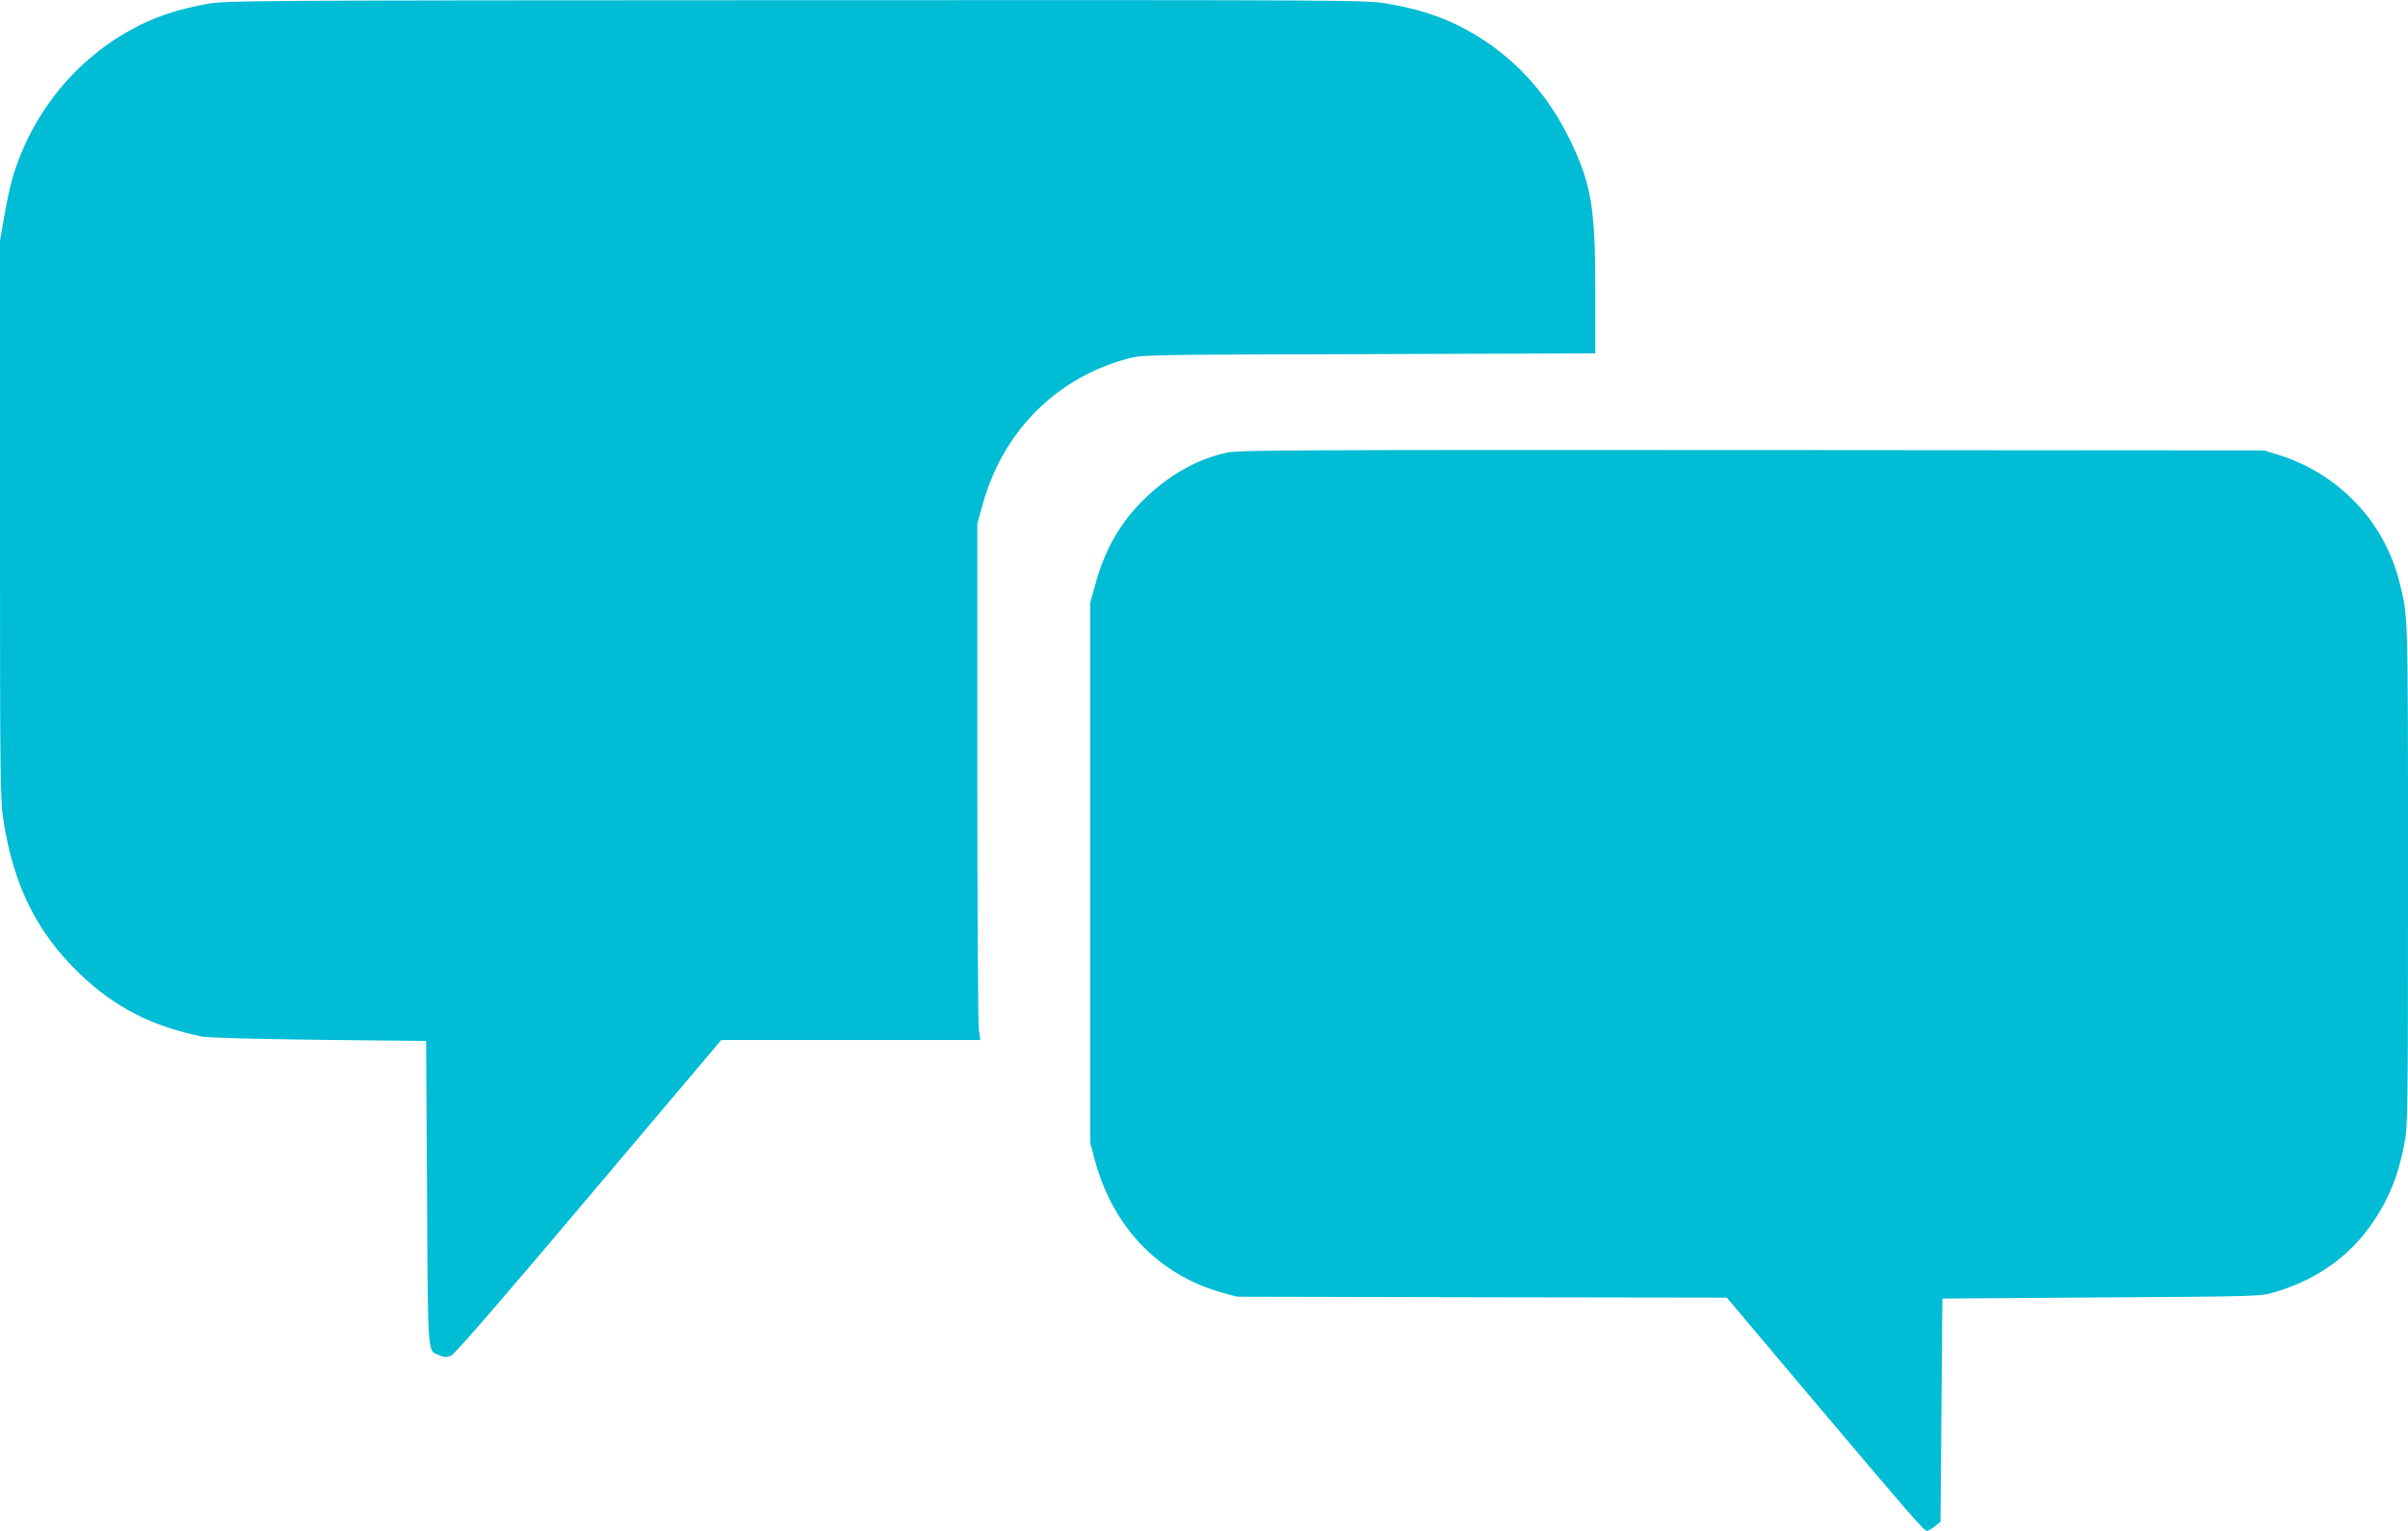 <?xml version="1.0" standalone="no"?>
<!DOCTYPE svg PUBLIC "-//W3C//DTD SVG 20010904//EN"
 "http://www.w3.org/TR/2001/REC-SVG-20010904/DTD/svg10.dtd">
<svg version="1.0" xmlns="http://www.w3.org/2000/svg"
 width="1280pt" height="814pt" viewBox="0 0 1280 814"
 preserveAspectRatio="xMidYMid meet">
<g transform="translate(0,814) scale(0.1,-0.1)"
fill="#00bcd4" stroke="none">
<path d="M1100 8119 c-138 -25 -246 -59 -347 -108 -319 -155 -564 -438 -677
-786 -15 -44 -38 -144 -51 -222 l-25 -142 0 -1486 c0 -1428 1 -1490 20 -1608
54 -340 179 -589 402 -803 186 -179 384 -281 653 -336 29 -6 293 -13 620 -17
l570 -6 5 -811 c5 -892 1 -833 67 -861 27 -11 38 -11 62 -1 19 9 275 304 732
846 l703 832 689 0 688 0 -8 57 c-4 32 -8 650 -8 1373 l0 1315 27 98 c108 392
390 677 773 780 80 21 87 21 1283 24 l1202 4 0 332 c0 448 -21 570 -139 812
-133 271 -337 477 -601 605 -107 51 -213 84 -362 110 -116 20 -140 20 -3145
19 -2933 -1 -3031 -2 -3133 -20z"/>
<path d="M6525 5734 c-154 -33 -299 -112 -427 -233 -138 -130 -222 -274 -275
-466 l-28 -100 0 -1435 0 -1435 23 -87 c95 -361 339 -616 677 -711 l80 -22
1302 -3 1302 -2 462 -548 c529 -626 586 -692 602 -692 7 0 26 11 42 24 l30 24
5 594 5 593 845 6 c815 5 847 6 915 26 269 79 464 236 590 476 51 98 78 177
105 312 19 97 20 138 20 1439 0 1406 1 1367 -46 1553 -81 322 -324 575 -644
675 l-75 23 -2720 2 c-2372 1 -2729 0 -2790 -13z"/>
</g>
</svg>
